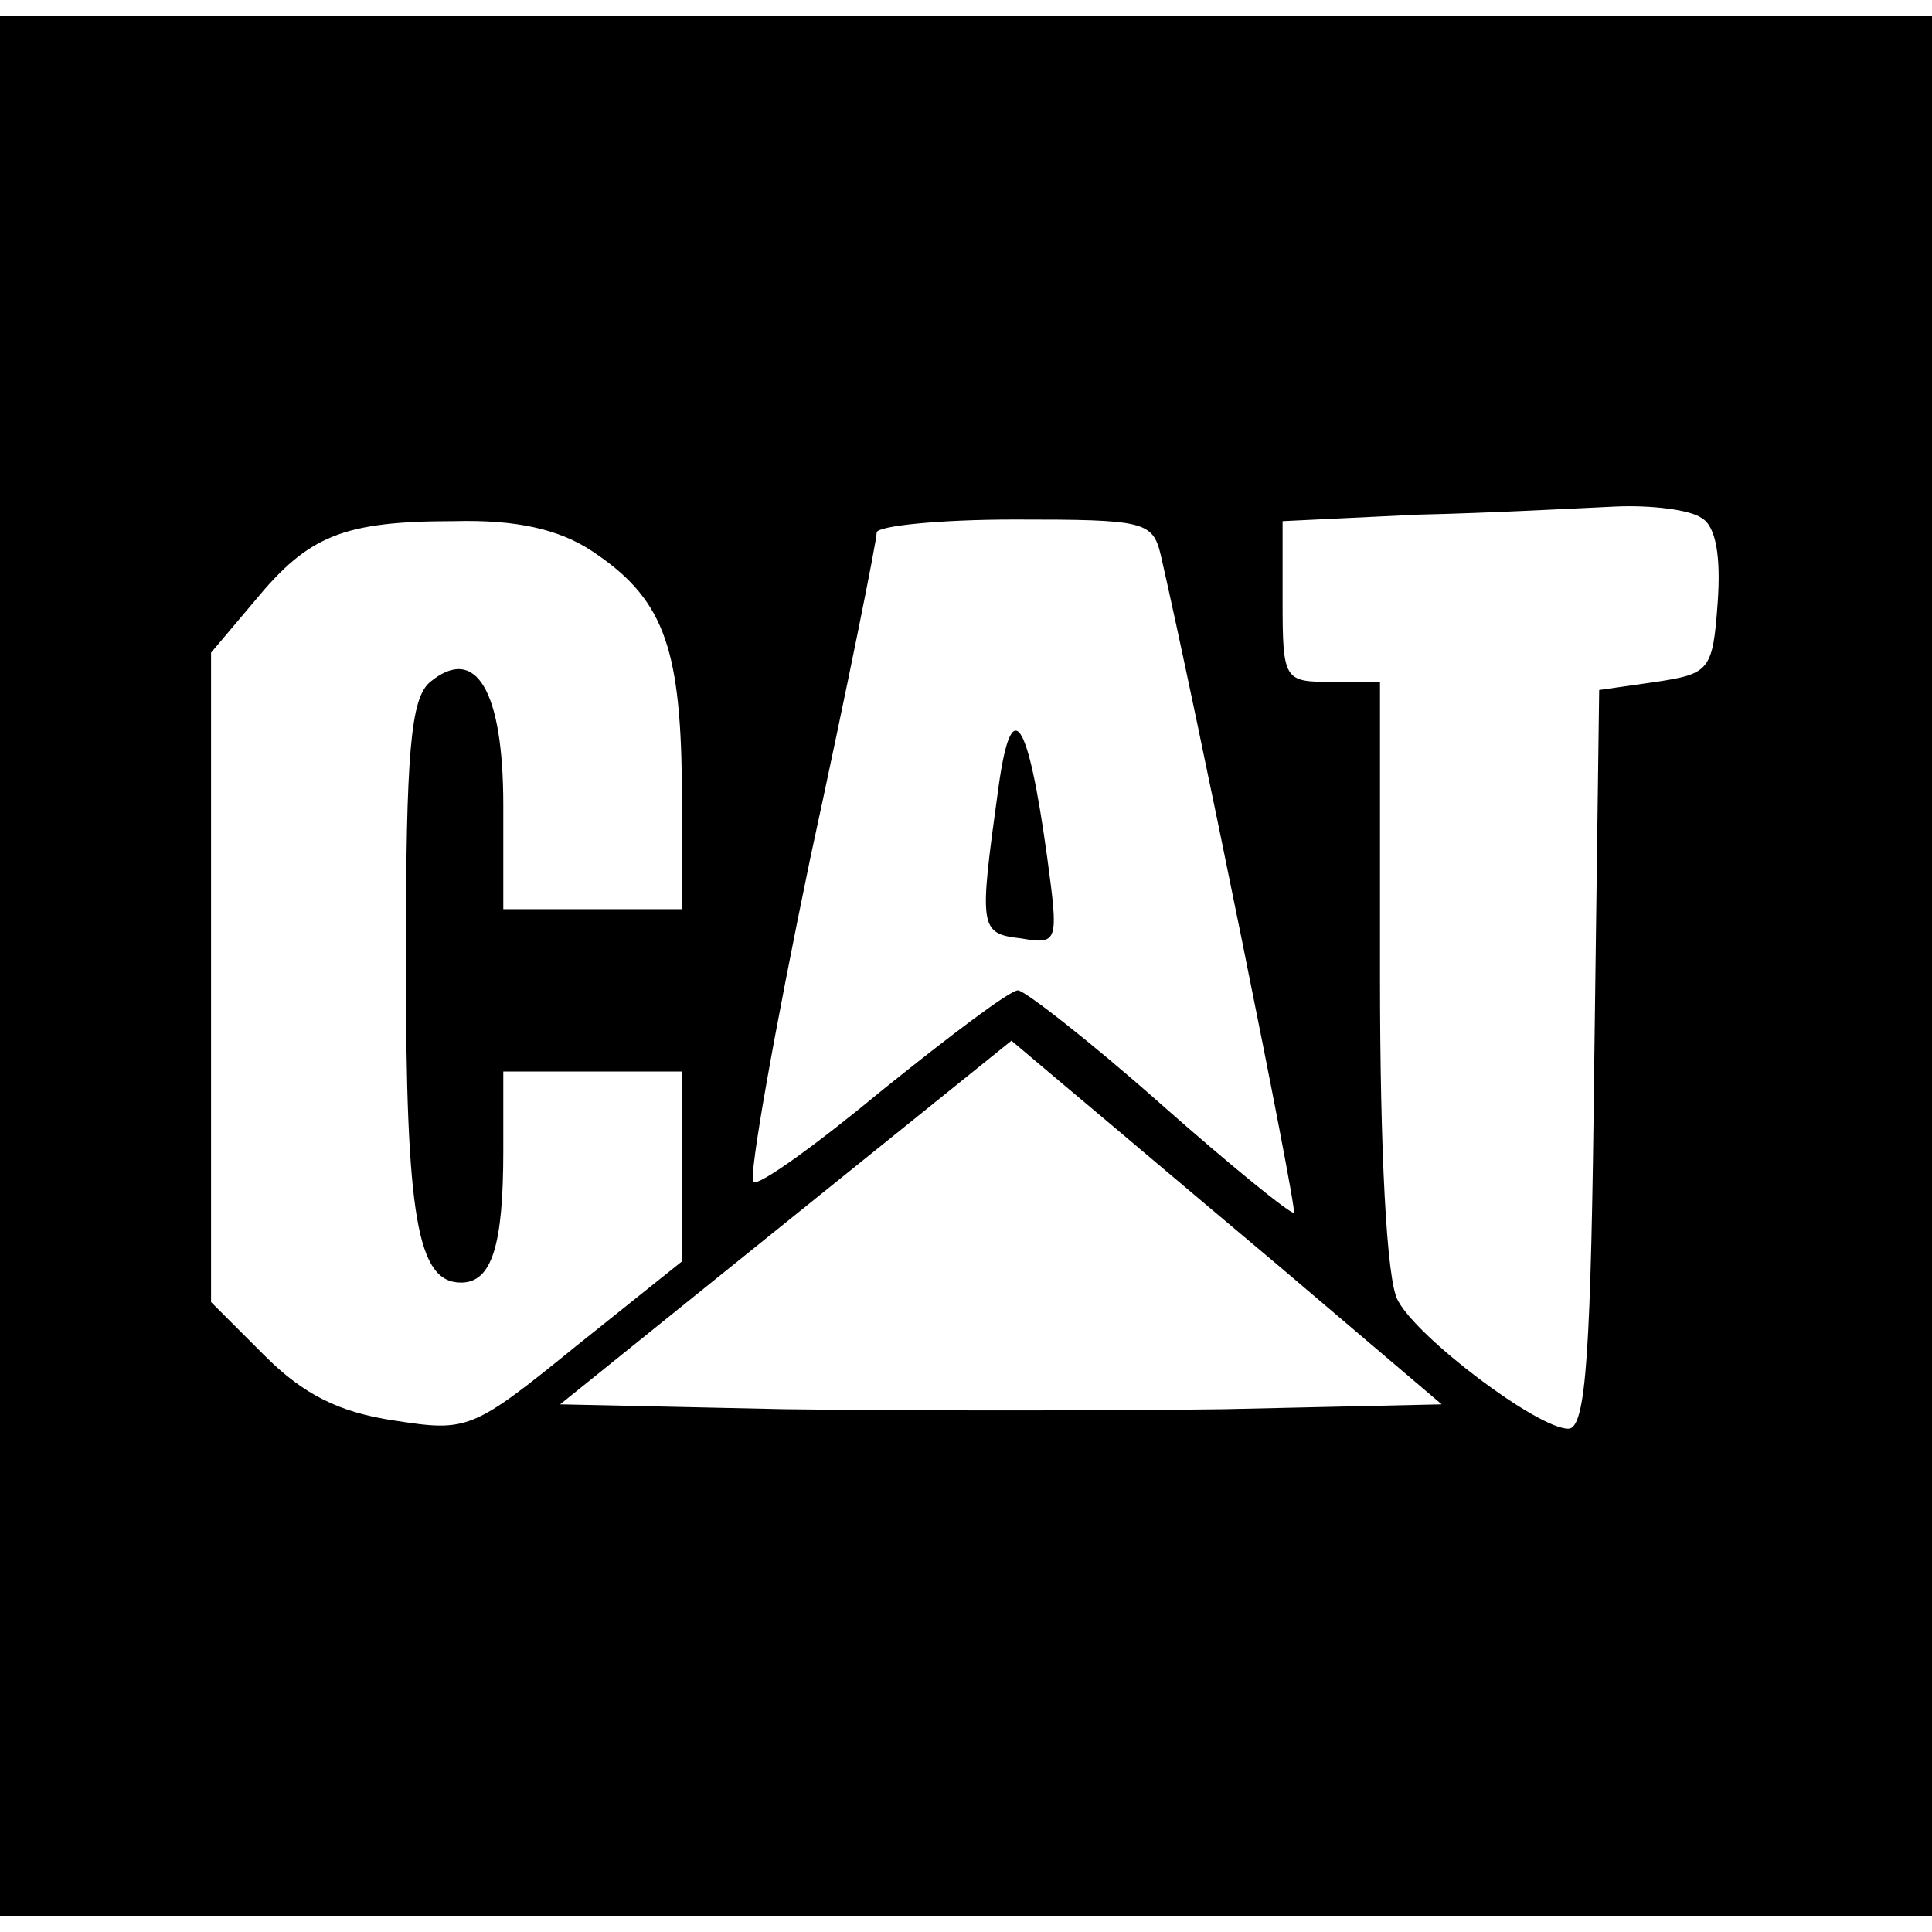 <?xml version="1.0" standalone="no"?>
<!DOCTYPE svg PUBLIC "-//W3C//DTD SVG 20010904//EN"
 "http://www.w3.org/TR/2001/REC-SVG-20010904/DTD/svg10.dtd">
<svg version="1.0" xmlns="http://www.w3.org/2000/svg"
 width="119pt" height="119pt" viewBox="0 0 119 119"
 preserveAspectRatio="xMidYMid meet">
<g transform="translate(0,119) scale(0.1,-0.1)"
fill="#000000" stroke="none">
<path d="M0 595 l0 -585 595 0 595 0 0 585 0 585 -595 0 -595 0 0 -585z m1048
276 c9 -5 12 -24 10 -52 -3 -42 -5 -44 -38 -49 l-35 -5 -3 -227 c-2 -182 -5
-228 -16 -228 -19 0 -93 56 -105 79 -7 12 -11 93 -11 200 l0 181 -30 0 c-29 0
-30 1 -30 50 l0 49 83 4 c45 1 100 4 122 5 22 1 46 -2 53 -7z m-684 -20 c44
-29 55 -58 56 -143 l0 -78 -55 0 -55 0 0 64 c0 71 -17 99 -45 76 -12 -10 -15
-42 -15 -172 0 -158 7 -198 34 -198 19 0 26 23 26 81 l0 49 55 0 55 0 0 -58 0
-59 -65 -52 c-64 -52 -67 -53 -112 -46 -34 5 -56 16 -80 40 l-33 33 0 200 0
200 27 32 c33 40 54 49 123 49 38 1 64 -5 84 -18z m351 -3 c22 -96 84 -402 82
-405 -2 -1 -39 29 -82 67 -44 39 -84 70 -88 70 -5 0 -42 -28 -83 -61 -41 -34
-77 -60 -80 -57 -3 3 13 93 35 199 23 106 41 196 41 201 0 4 38 8 85 8 80 0
85 -1 90 -22z m73 -438 l100 -85 -134 -3 c-74 -1 -196 -1 -271 0 l-138 3 139
112 139 112 32 -27 c18 -15 77 -65 133 -112z"/>
<path d="M615 705 c-12 -87 -12 -90 14 -93 23 -4 23 -2 16 50 -12 87 -22 101
-30 43z"/>
</g>
</svg>
